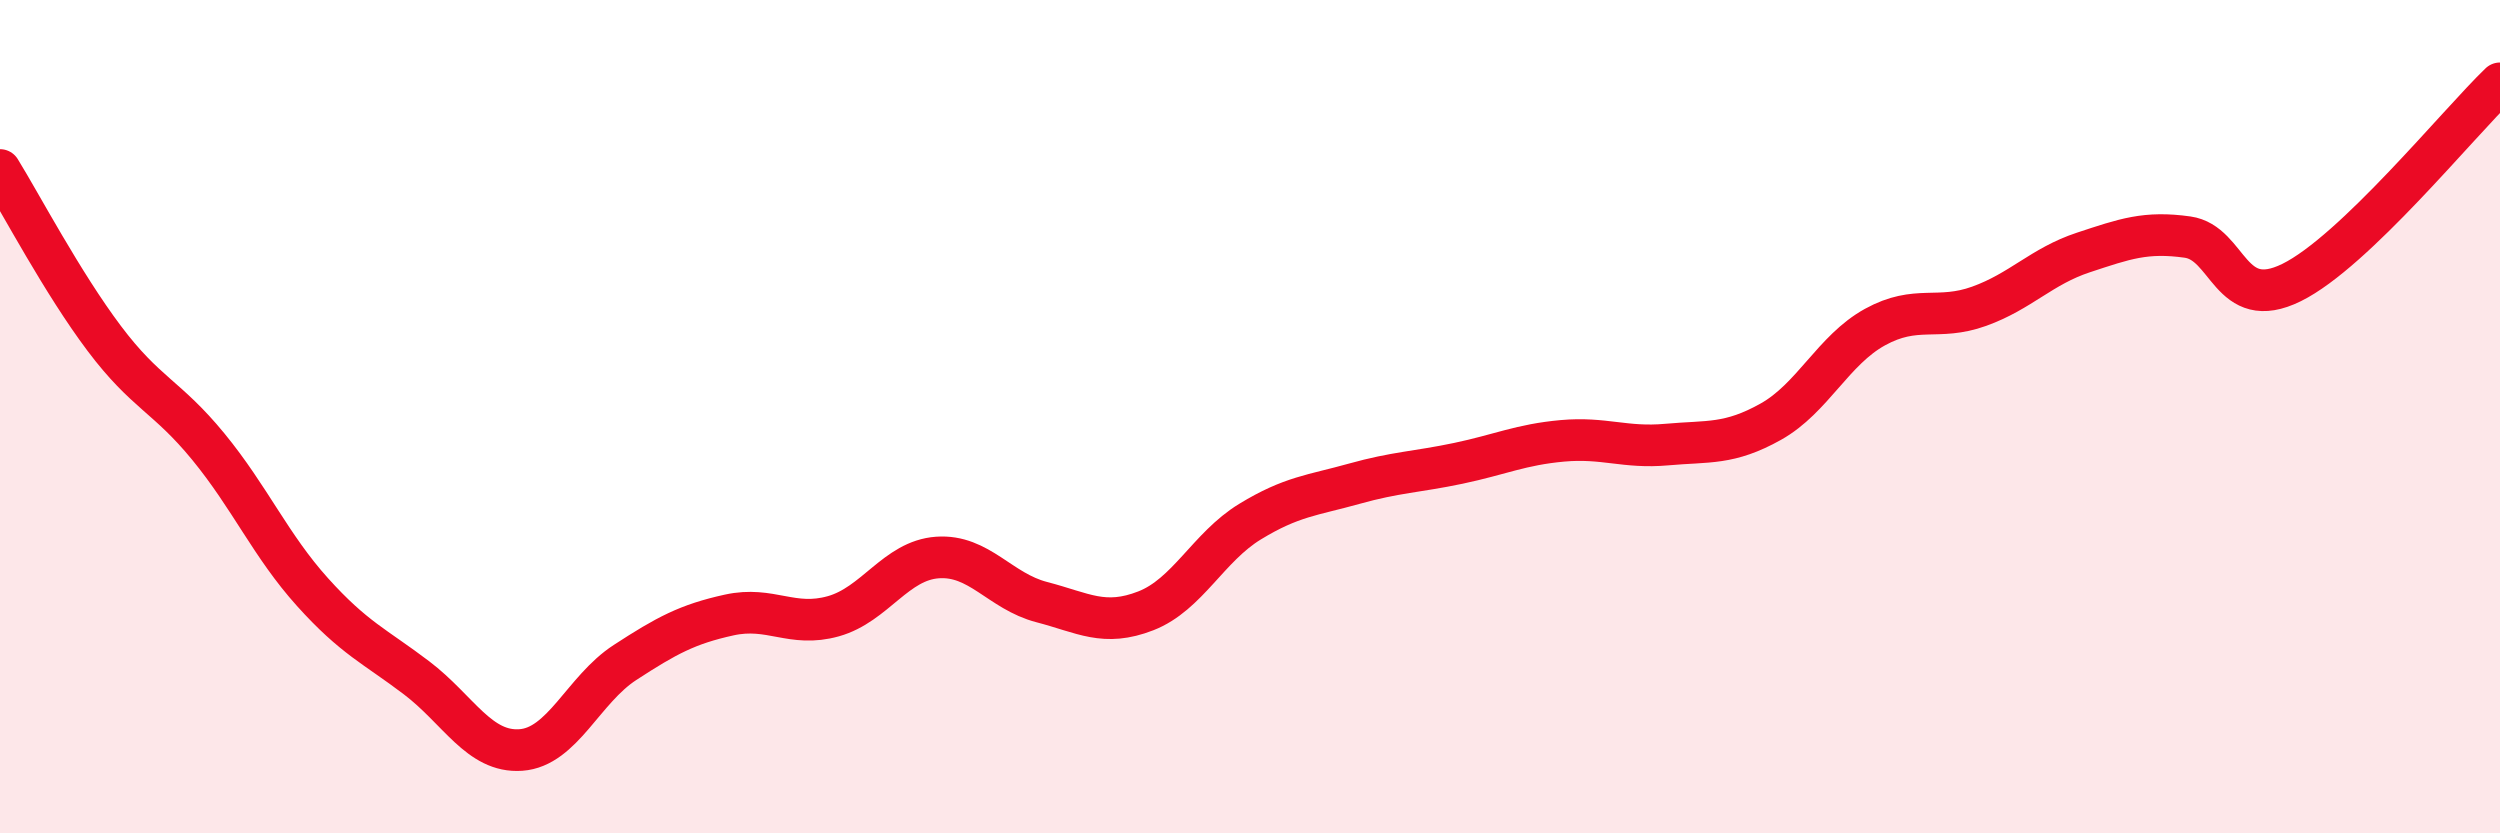 
    <svg width="60" height="20" viewBox="0 0 60 20" xmlns="http://www.w3.org/2000/svg">
      <path
        d="M 0,4.08 C 0.5,4.89 1.5,6.79 2.5,8.12 C 3.5,9.45 4,9.5 5,10.72 C 6,11.94 6.5,13.1 7.5,14.21 C 8.5,15.32 9,15.51 10,16.27 C 11,17.03 11.5,18.07 12.5,18 C 13.5,17.93 14,16.55 15,15.9 C 16,15.25 16.5,14.98 17.5,14.76 C 18.5,14.54 19,15.07 20,14.79 C 21,14.51 21.5,13.45 22.5,13.38 C 23.5,13.31 24,14.19 25,14.45 C 26,14.71 26.5,15.05 27.5,14.66 C 28.5,14.27 29,13.13 30,12.52 C 31,11.91 31.5,11.89 32.5,11.61 C 33.5,11.33 34,11.33 35,11.12 C 36,10.91 36.5,10.67 37.5,10.58 C 38.5,10.49 39,10.76 40,10.67 C 41,10.58 41.5,10.68 42.5,10.12 C 43.5,9.56 44,8.4 45,7.85 C 46,7.3 46.5,7.71 47.5,7.35 C 48.5,6.99 49,6.39 50,6.06 C 51,5.73 51.5,5.55 52.5,5.69 C 53.5,5.83 53.5,7.52 55,6.78 C 56.5,6.04 59,2.96 60,2L60 20L0 20Z"
        fill="#EB0A25"
        opacity="0.1"
        stroke-linecap="round"
        stroke-linejoin="round"
      />
      <path
        d="M 0,4.08 C 0.5,4.89 1.5,6.79 2.5,8.12 C 3.5,9.45 4,9.5 5,10.72 C 6,11.94 6.5,13.1 7.5,14.21 C 8.5,15.32 9,15.51 10,16.27 C 11,17.03 11.5,18.07 12.5,18 C 13.5,17.93 14,16.55 15,15.9 C 16,15.25 16.5,14.98 17.5,14.76 C 18.5,14.54 19,15.07 20,14.79 C 21,14.51 21.5,13.45 22.5,13.38 C 23.5,13.31 24,14.19 25,14.45 C 26,14.71 26.5,15.05 27.5,14.66 C 28.5,14.27 29,13.13 30,12.52 C 31,11.91 31.5,11.89 32.5,11.61 C 33.5,11.33 34,11.33 35,11.12 C 36,10.91 36.5,10.67 37.5,10.58 C 38.5,10.49 39,10.76 40,10.67 C 41,10.58 41.5,10.68 42.5,10.12 C 43.5,9.56 44,8.4 45,7.85 C 46,7.3 46.5,7.71 47.5,7.35 C 48.5,6.99 49,6.39 50,6.06 C 51,5.73 51.5,5.55 52.5,5.69 C 53.5,5.83 53.5,7.52 55,6.78 C 56.5,6.04 59,2.96 60,2"
        stroke="#EB0A25"
        stroke-width="1"
        fill="none"
        stroke-linecap="round"
        stroke-linejoin="round"
      />
    </svg>
  